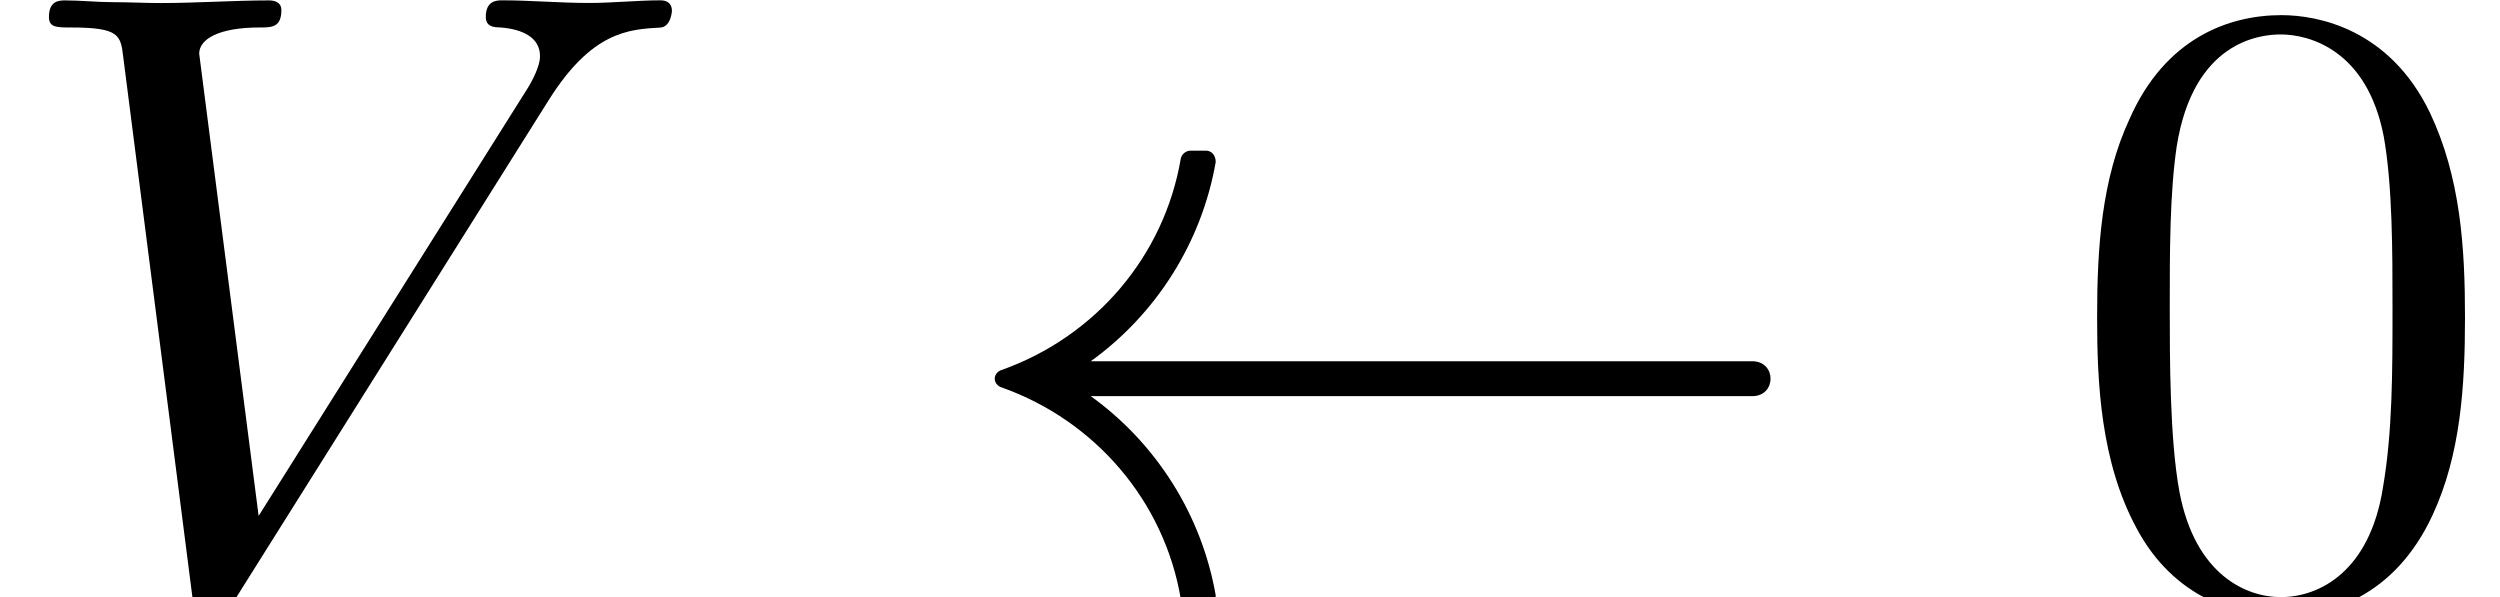 <?xml version='1.0' encoding='UTF-8'?>
<!-- This file was generated by dvisvgm 3.2.2 -->
<svg version='1.1' xmlns='http://www.w3.org/2000/svg' xmlns:xlink='http://www.w3.org/1999/xlink' width='31.212pt' height='7.455pt' viewBox='0 -7.455 31.212 7.455'>
<defs>
<path id='g23-48' d='m5.018-3.491c0-.873-.055-1.745-.436-2.553c-.502-1.047-1.396-1.222-1.855-1.222c-.655 0-1.451 .284-1.898 1.298c-.349 .753-.404 1.604-.404 2.476c0 .818 .044 1.8 .491 2.629c.469 .884 1.265 1.102 1.8 1.102c.589 0 1.418-.229 1.898-1.265c.349-.753 .404-1.604 .404-2.465zm-.905-.131c0 .818 0 1.56-.12 2.258c-.164 1.036-.785 1.364-1.276 1.364c-.425 0-1.069-.273-1.265-1.32c-.12-.655-.12-1.658-.12-2.302c0-.698 0-1.418 .087-2.007c.207-1.298 1.025-1.396 1.298-1.396c.36 0 1.08 .196 1.287 1.276c.109 .611 .109 1.44 .109 2.127z'/>
<path id='g17-32' d='m10.287-2.727c0-.109-.076-.218-.229-.218h-8.258c.818-.589 1.385-1.484 1.56-2.487c0-.087-.055-.142-.12-.142h-.196c-.055 0-.109 .044-.12 .098c-.207 1.222-1.069 2.225-2.236 2.64c-.044 .011-.087 .055-.087 .109s.044 .098 .087 .109c1.167 .415 2.029 1.418 2.236 2.64c.011 .055 .065 .098 .12 .098h.196c.065 0 .12-.055 .12-.142c-.175-1.004-.742-1.898-1.56-2.487h8.258c.153 0 .229-.109 .229-.218z'/>
<path id='g20-86' d='m8.389-7.32c0-.087-.055-.131-.142-.131c-.284 0-.6 .033-.895 .033c-.36 0-.731-.033-1.08-.033c-.065 0-.207 0-.207 .207c0 .12 .098 .131 .175 .131c.295 .022 .502 .131 .502 .36c0 .164-.164 .415-.164 .415l-3.349 5.324l-.742-5.771c0-.185 .251-.327 .753-.327c.153 0 .273 0 .273-.218c0-.098-.087-.12-.153-.12c-.436 0-.905 .033-1.353 .033c-.196 0-.404-.011-.6-.011s-.404-.022-.589-.022c-.076 0-.207 0-.207 .207c0 .131 .098 .131 .273 .131c.611 0 .622 .098 .655 .371l.862 6.731c.033 .218 .076 .251 .218 .251c.175 0 .218-.055 .305-.196l3.927-6.251c.535-.851 .993-.884 1.396-.905c.131-.011 .142-.207 .142-.207z'/>
</defs>
<g id='page150'>
<use x='0' y='0' xlink:href='#g20-86'/>
<use x='11.818' y='0' xlink:href='#g17-32'/>
<use x='25.757' y='0' xlink:href='#g23-48'/>
</g>
</svg>